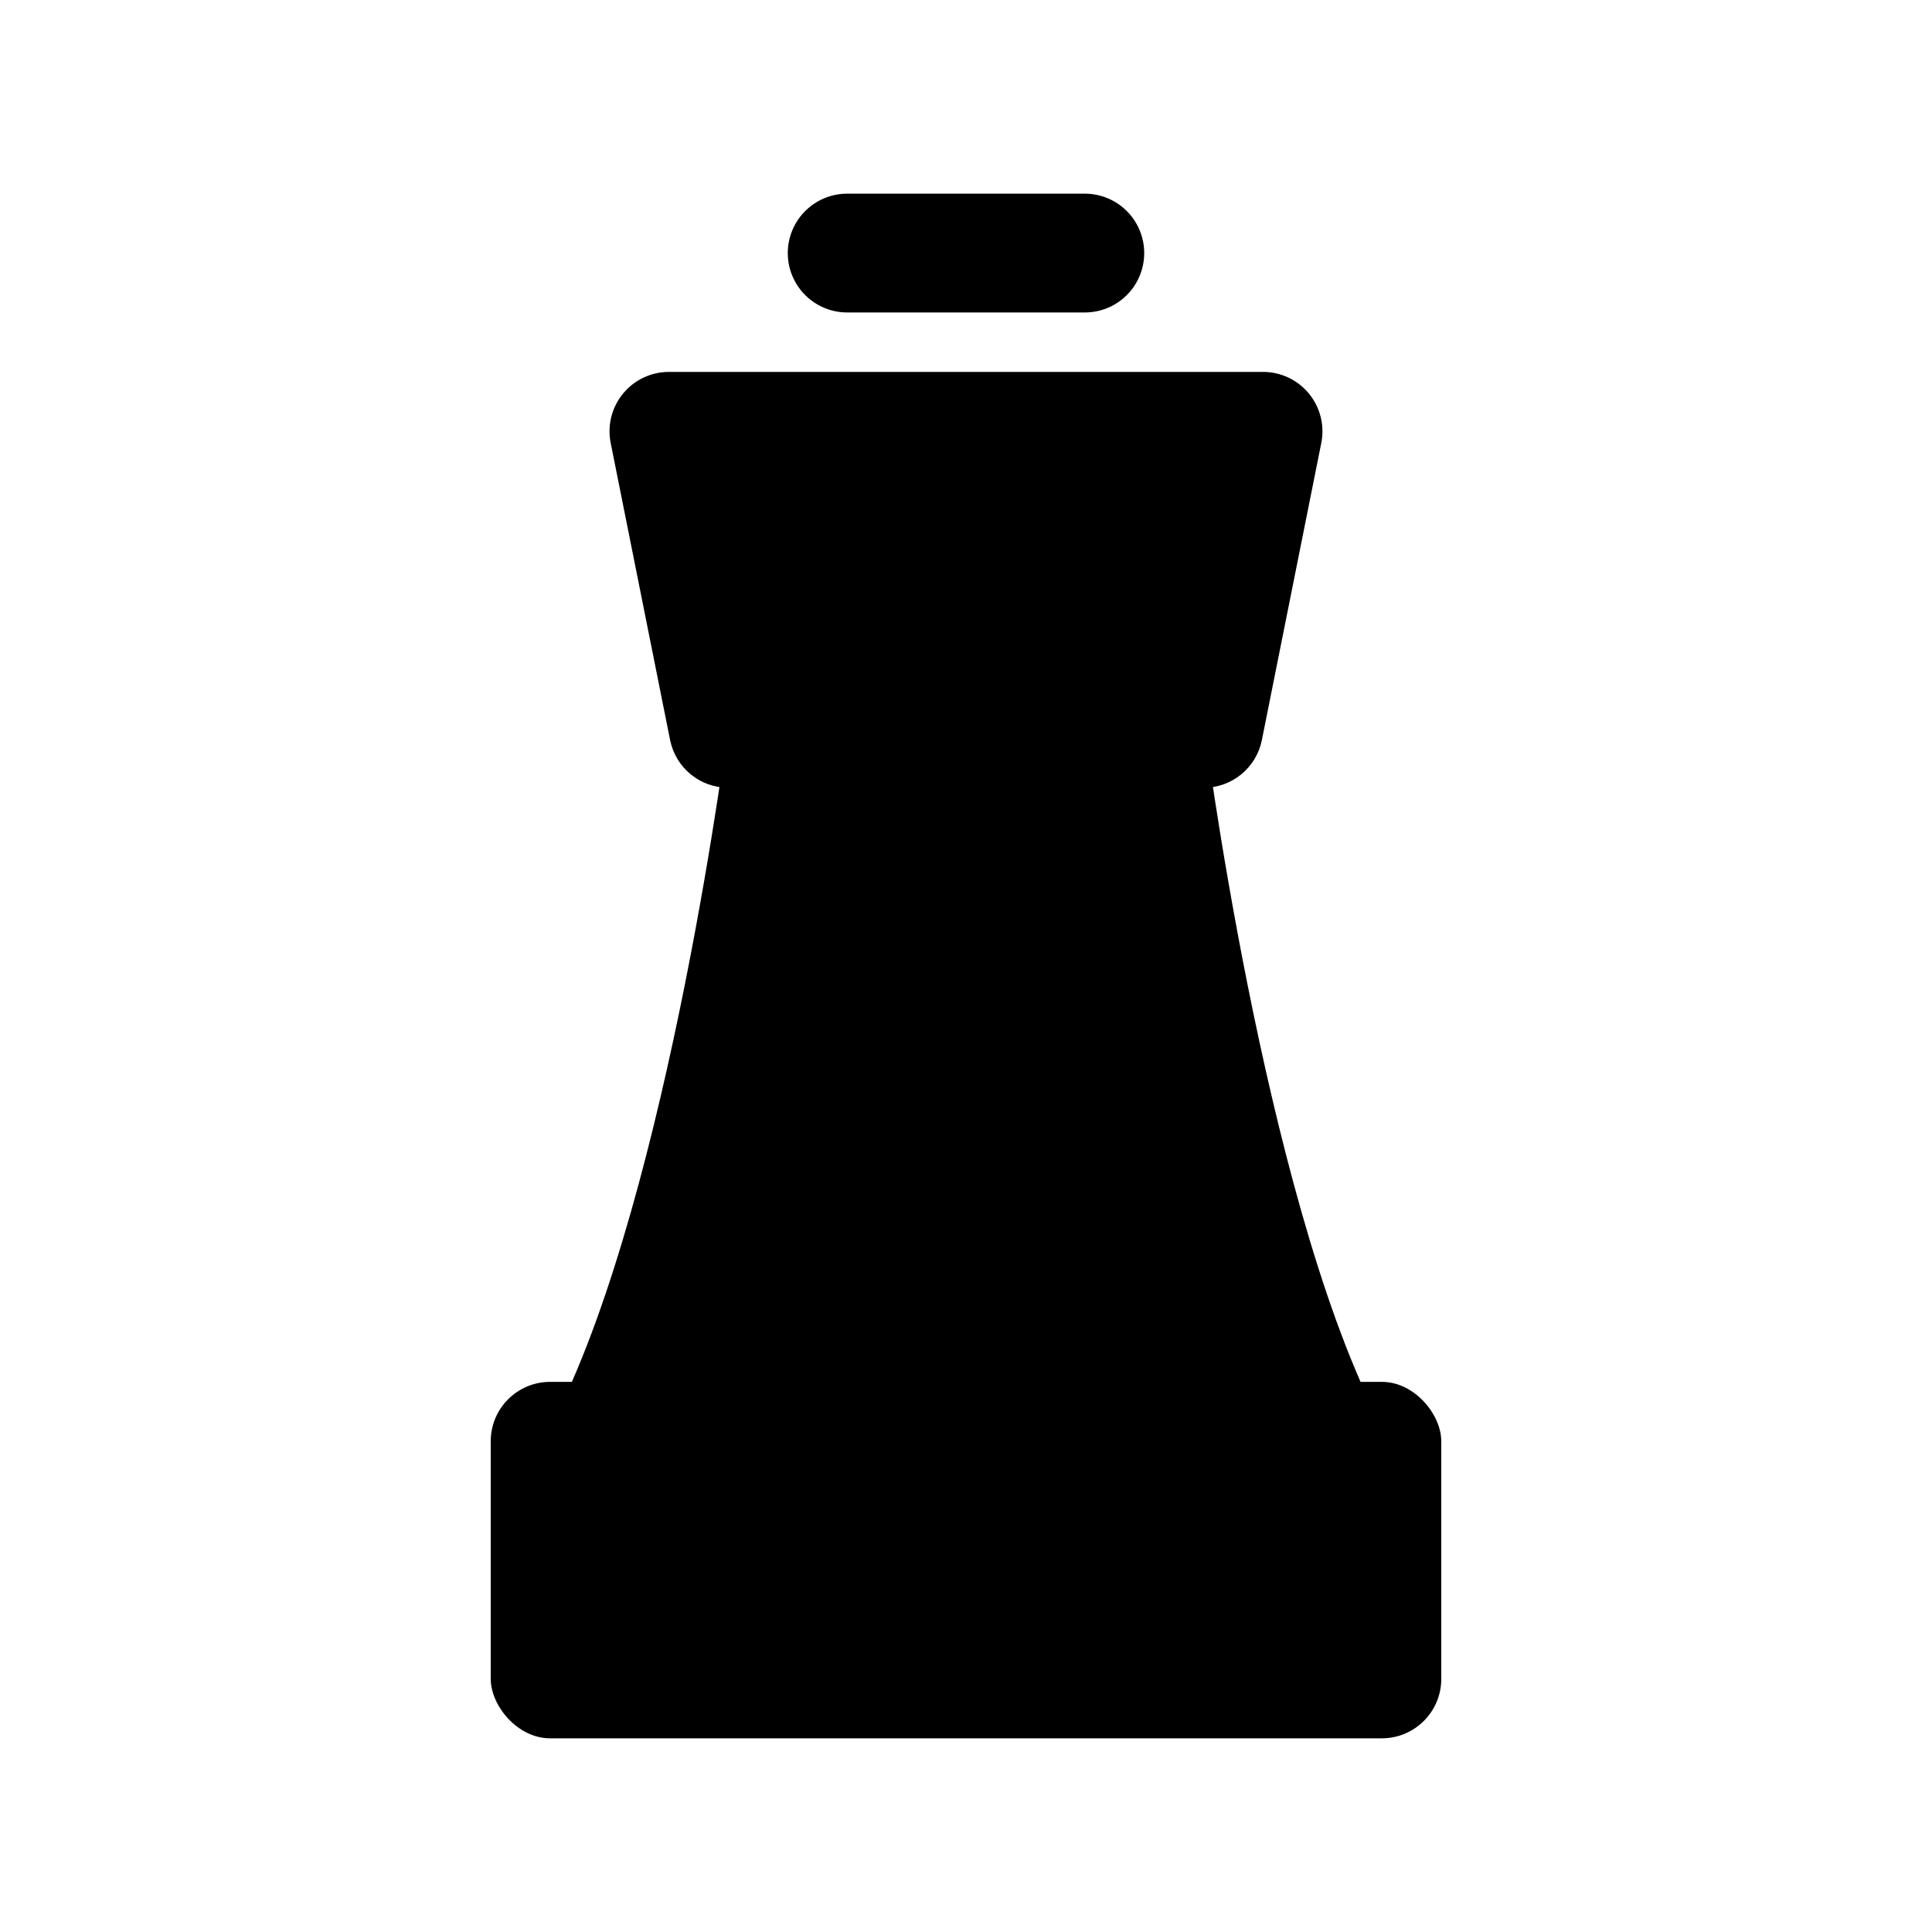 <?xml version="1.0" encoding="UTF-8"?>
<!-- Uploaded to: ICON Repo, www.iconrepo.com, Generator: ICON Repo Mixer Tools -->
<svg fill="#000000" width="800px" height="800px" version="1.1" viewBox="144 144 512 512" xmlns="http://www.w3.org/2000/svg">
 <g>
  <path d="m289.79 510.21h220.42c8.695 0 15.742 8.695 15.742 15.742v62.977c0 8.695-7.051 15.742-15.742 15.742h-220.42c-8.695 0-15.742-8.695-15.742-15.742v-62.977c0-8.695 7.051-15.742 15.742-15.742z"/>
  <path d="m431.49 226.81h-62.977c-5.625 0-10.824-3-13.637-7.871s-2.812-10.871 0-15.742c2.812-4.871 8.012-7.875 13.637-7.875h62.977c5.625 0 10.82 3.004 13.633 7.875 2.812 4.871 2.812 10.871 0 15.742s-8.008 7.871-13.633 7.871z"/>
  <path d="m490.89 248.32c-2.992-3.644-7.457-5.762-12.172-5.762h-157.44c-4.727 0-9.207 2.121-12.195 5.785-2.992 3.66-4.18 8.473-3.234 13.105l15.742 78.719 0.004 0.004c0.727 3.555 2.656 6.75 5.469 9.047s6.332 3.547 9.961 3.547h125.95c3.629 0 7.144-1.25 9.957-3.547s4.746-5.492 5.469-9.047l15.742-78.719 0.004-0.004c0.945-4.644-0.254-9.465-3.258-13.129z"/>
  <path d="m508.63 518.91c-29.914-59.828-45.547-182.63-45.656-183.84-0.48-3.828-2.348-7.348-5.25-9.891-2.902-2.543-6.637-3.93-10.496-3.902h-94.465c-3.836 0.004-7.539 1.402-10.418 3.945-2.875 2.539-4.723 6.039-5.199 9.848-0.156 1.227-15.742 123.97-45.656 183.84-2.438 4.875-2.18 10.66 0.68 15.297 2.859 4.641 7.914 7.469 13.363 7.484h188.93c5.461 0.004 10.527-2.82 13.398-7.461 2.871-4.644 3.133-10.438 0.695-15.32z"/>
 </g>
</svg>